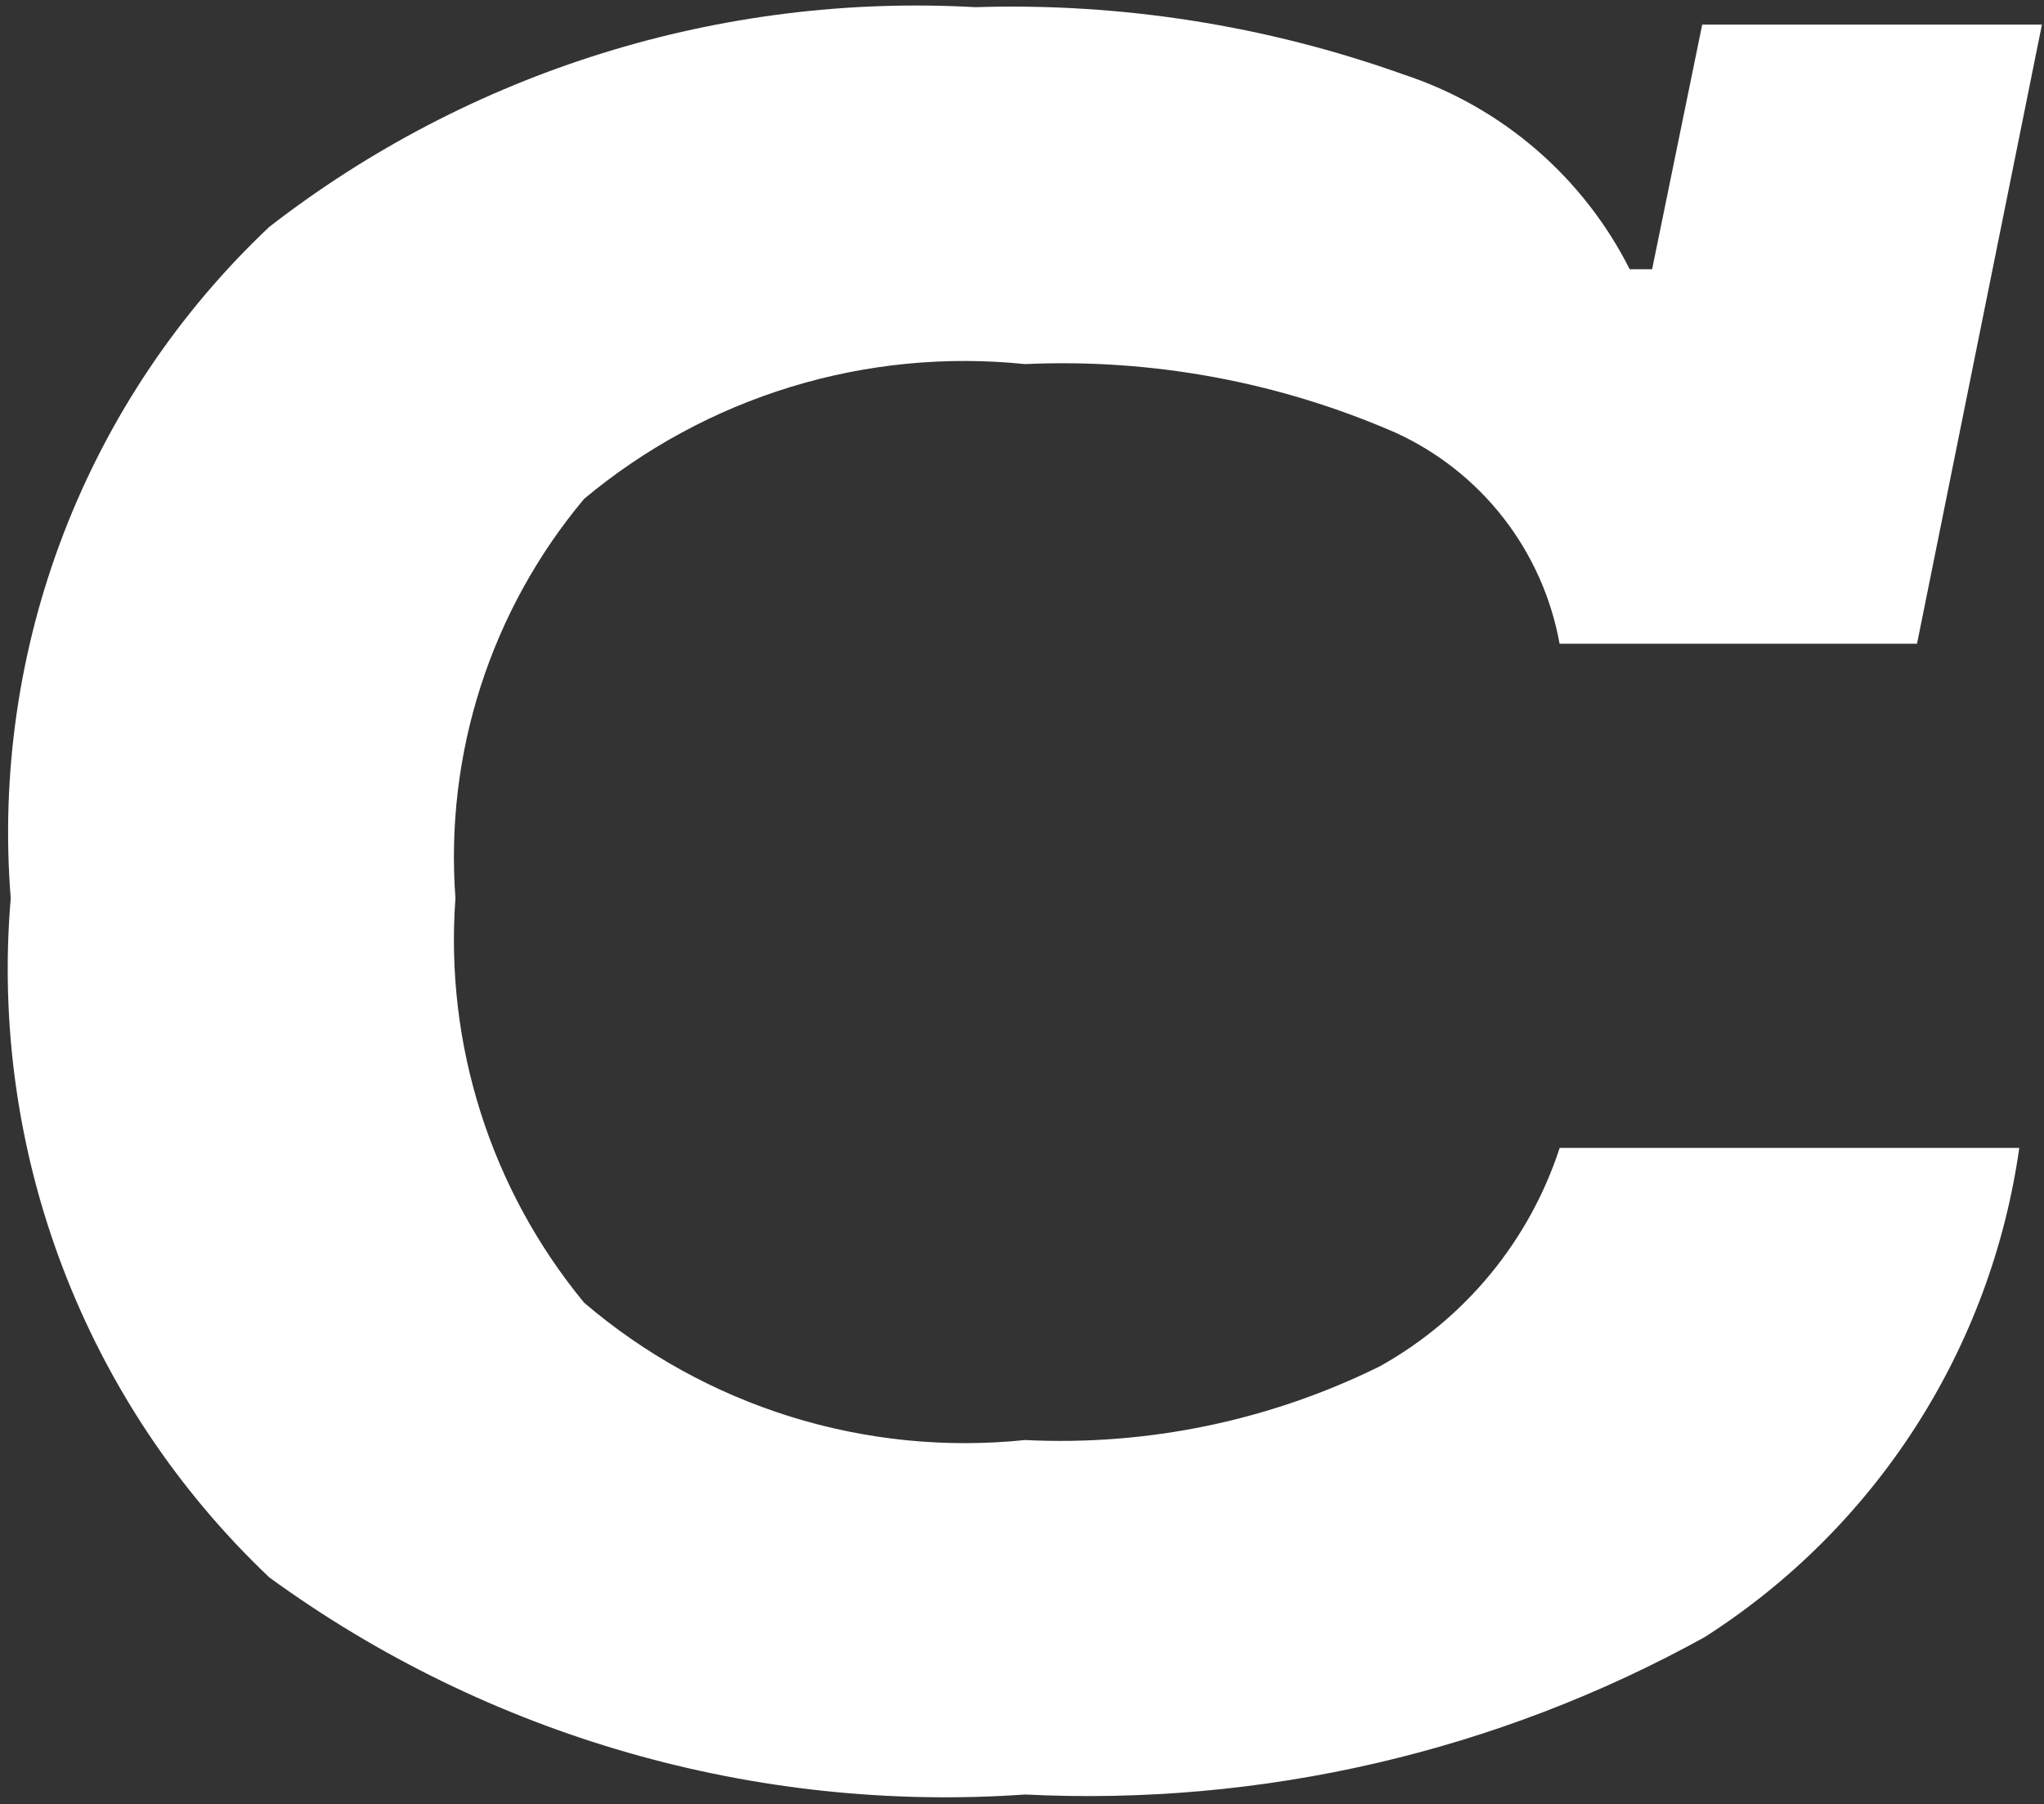 <svg width="94" height="83" viewBox="0 0 94 83" fill="none" xmlns="http://www.w3.org/2000/svg">
<rect x="0" y="0" width="94" height="83" fill="#333333" stroke="none"/>
<path d="M47.137 66.241C52.777 66.519 58.395 65.352 63.456 62.85C67.38 60.662 70.334 57.074 71.727 52.803H92.863C92.217 57.377 90.59 61.756 88.091 65.641C85.593 69.526 82.283 72.824 78.389 75.31C68.849 80.581 58.028 83.087 47.141 82.547C34.74 83.412 22.431 79.875 12.384 72.559C8.185 68.577 4.936 63.702 2.878 58.294C0.819 52.887 0.004 47.086 0.493 41.321C0.039 35.612 0.872 29.874 2.93 24.529C4.987 19.184 8.218 14.368 12.384 10.436C21.632 3.264 33.162 -0.325 44.849 0.33C51.551 0.12 58.234 1.17 64.549 3.427C66.786 4.164 68.856 5.335 70.64 6.872C72.424 8.409 73.888 10.283 74.947 12.385H75.978L78.282 1.131H93.905L88.16 29.611H71.723C71.343 27.507 70.46 25.526 69.15 23.837C67.839 22.148 66.139 20.801 64.195 19.91C58.826 17.565 52.99 16.483 47.137 16.748C43.514 16.375 39.854 16.731 36.372 17.796C32.889 18.861 29.656 20.613 26.862 22.948C22.573 28.07 20.451 34.66 20.945 41.321C20.452 48.052 22.571 54.713 26.862 59.923C29.637 62.295 32.865 64.078 36.35 65.164C39.836 66.25 43.505 66.617 47.137 66.241Z" fill="white"/>
</svg>
